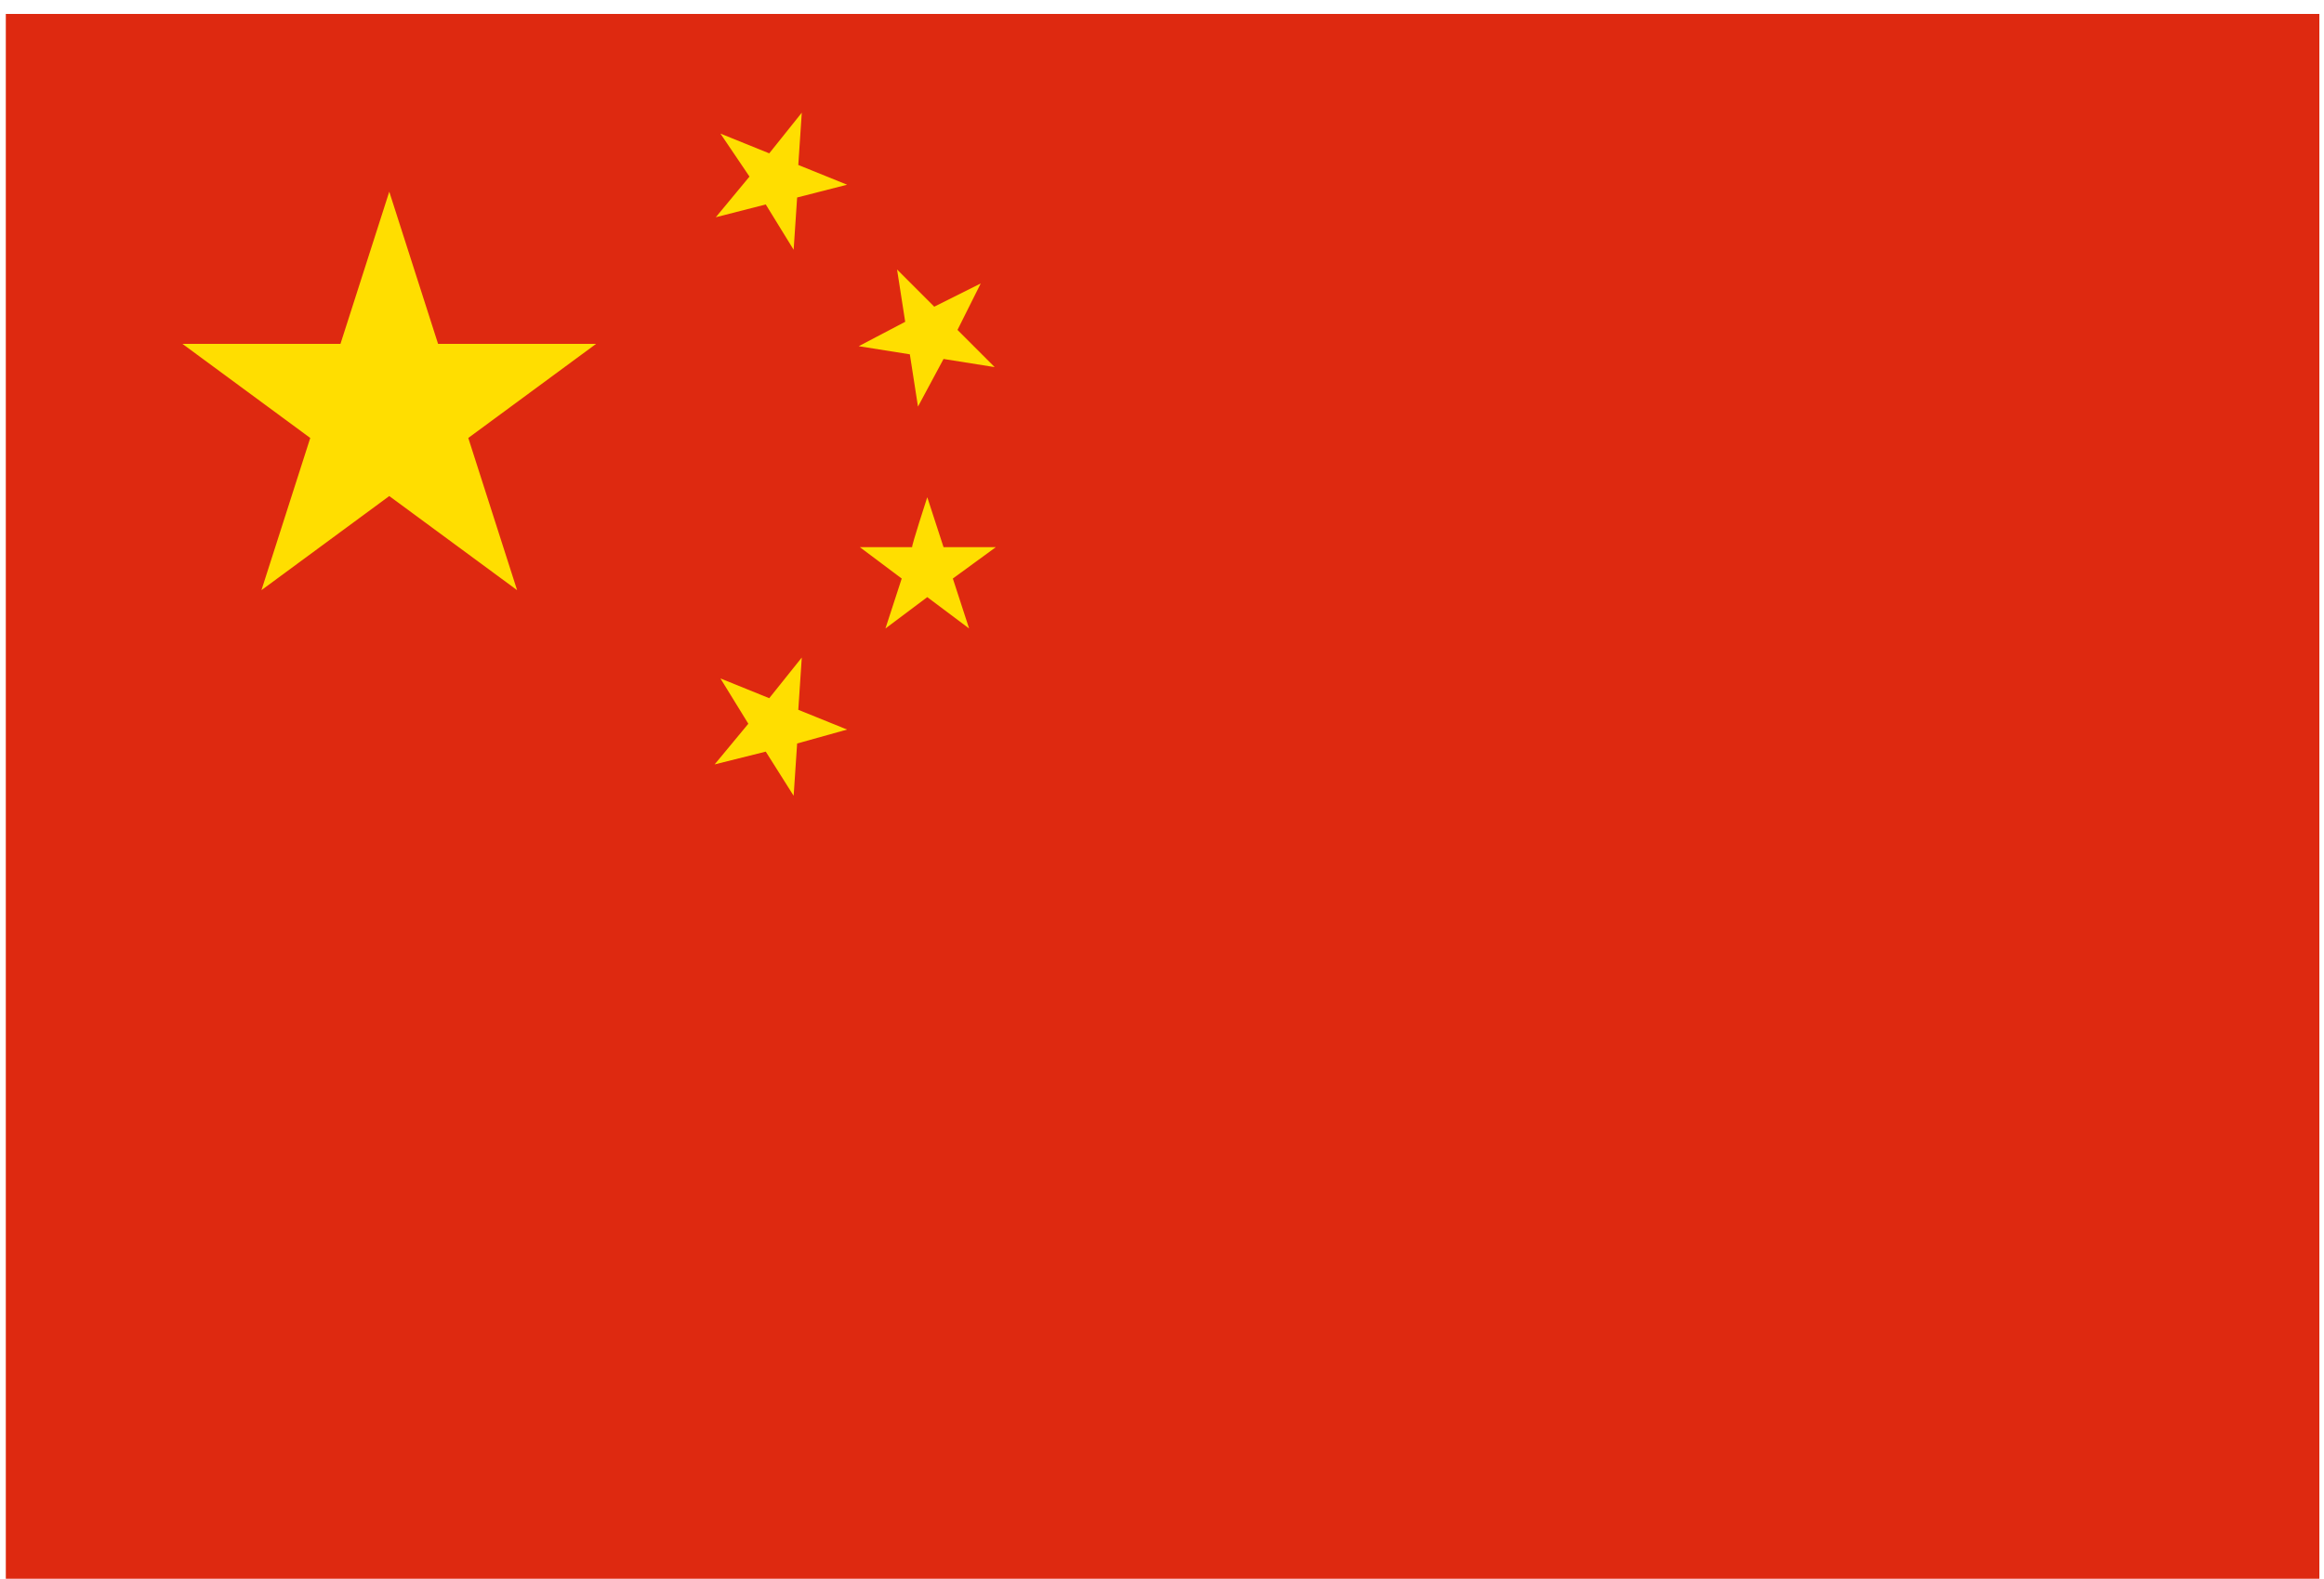 <?xml version="1.0" encoding="utf-8"?>
<!-- Generator: Adobe Illustrator 27.6.1, SVG Export Plug-In . SVG Version: 6.00 Build 0)  -->
<svg version="1.1" id="图层_1" xmlns="http://www.w3.org/2000/svg" xmlns:xlink="http://www.w3.org/1999/xlink" x="0px" y="0px"
	 viewBox="0 0 200 135.9" style="enable-background:new 0 0 200 135.9;" xml:space="preserve">
<style type="text/css">
	.st0{fill:#DE2910;}
	.st1{fill:#FFDE00;}
</style>
<path class="st0" d="M0.5,1.2h199.1v134.7H0.5V1.2z"/>
<path class="st1" d="M33.5,16.5l4.2,13.1h13.6l-11,8.1l4.2,13.1l-11-8.1l-11,8.1l4.2-13.1l-11-8.1h13.6
	C29.3,29.6,33.5,16.5,33.5,16.5z M69,9.7l-0.3,4.5l4.2,1.7L68.6,17l-0.3,4.5l-2.4-3.9l-4.3,1.1l2.9-3.5L62,11.5l4.2,1.7
	C66.2,13.2,69,9.7,69,9.7z M84.4,24.4l-2,4l3.2,3.2l-4.4-0.7L79,35l-0.7-4.5l-4.4-0.7l4-2.1l-0.7-4.5l3.2,3.2L84.4,24.4L84.4,24.4z
	 M79.8,42.8l1.4,4.3h4.5L82,49.8l1.4,4.3l-3.6-2.7l-3.6,2.7l1.4-4.3l-3.6-2.7h4.5C78.4,47.1,79.8,42.8,79.8,42.8z M69,56.6l-0.3,4.5
	l4.2,1.7L68.6,64l-0.3,4.5l-2.4-3.8l-4.4,1.1l2.9-3.5L62,58.4l4.2,1.7L69,56.6z"/>
</svg>
